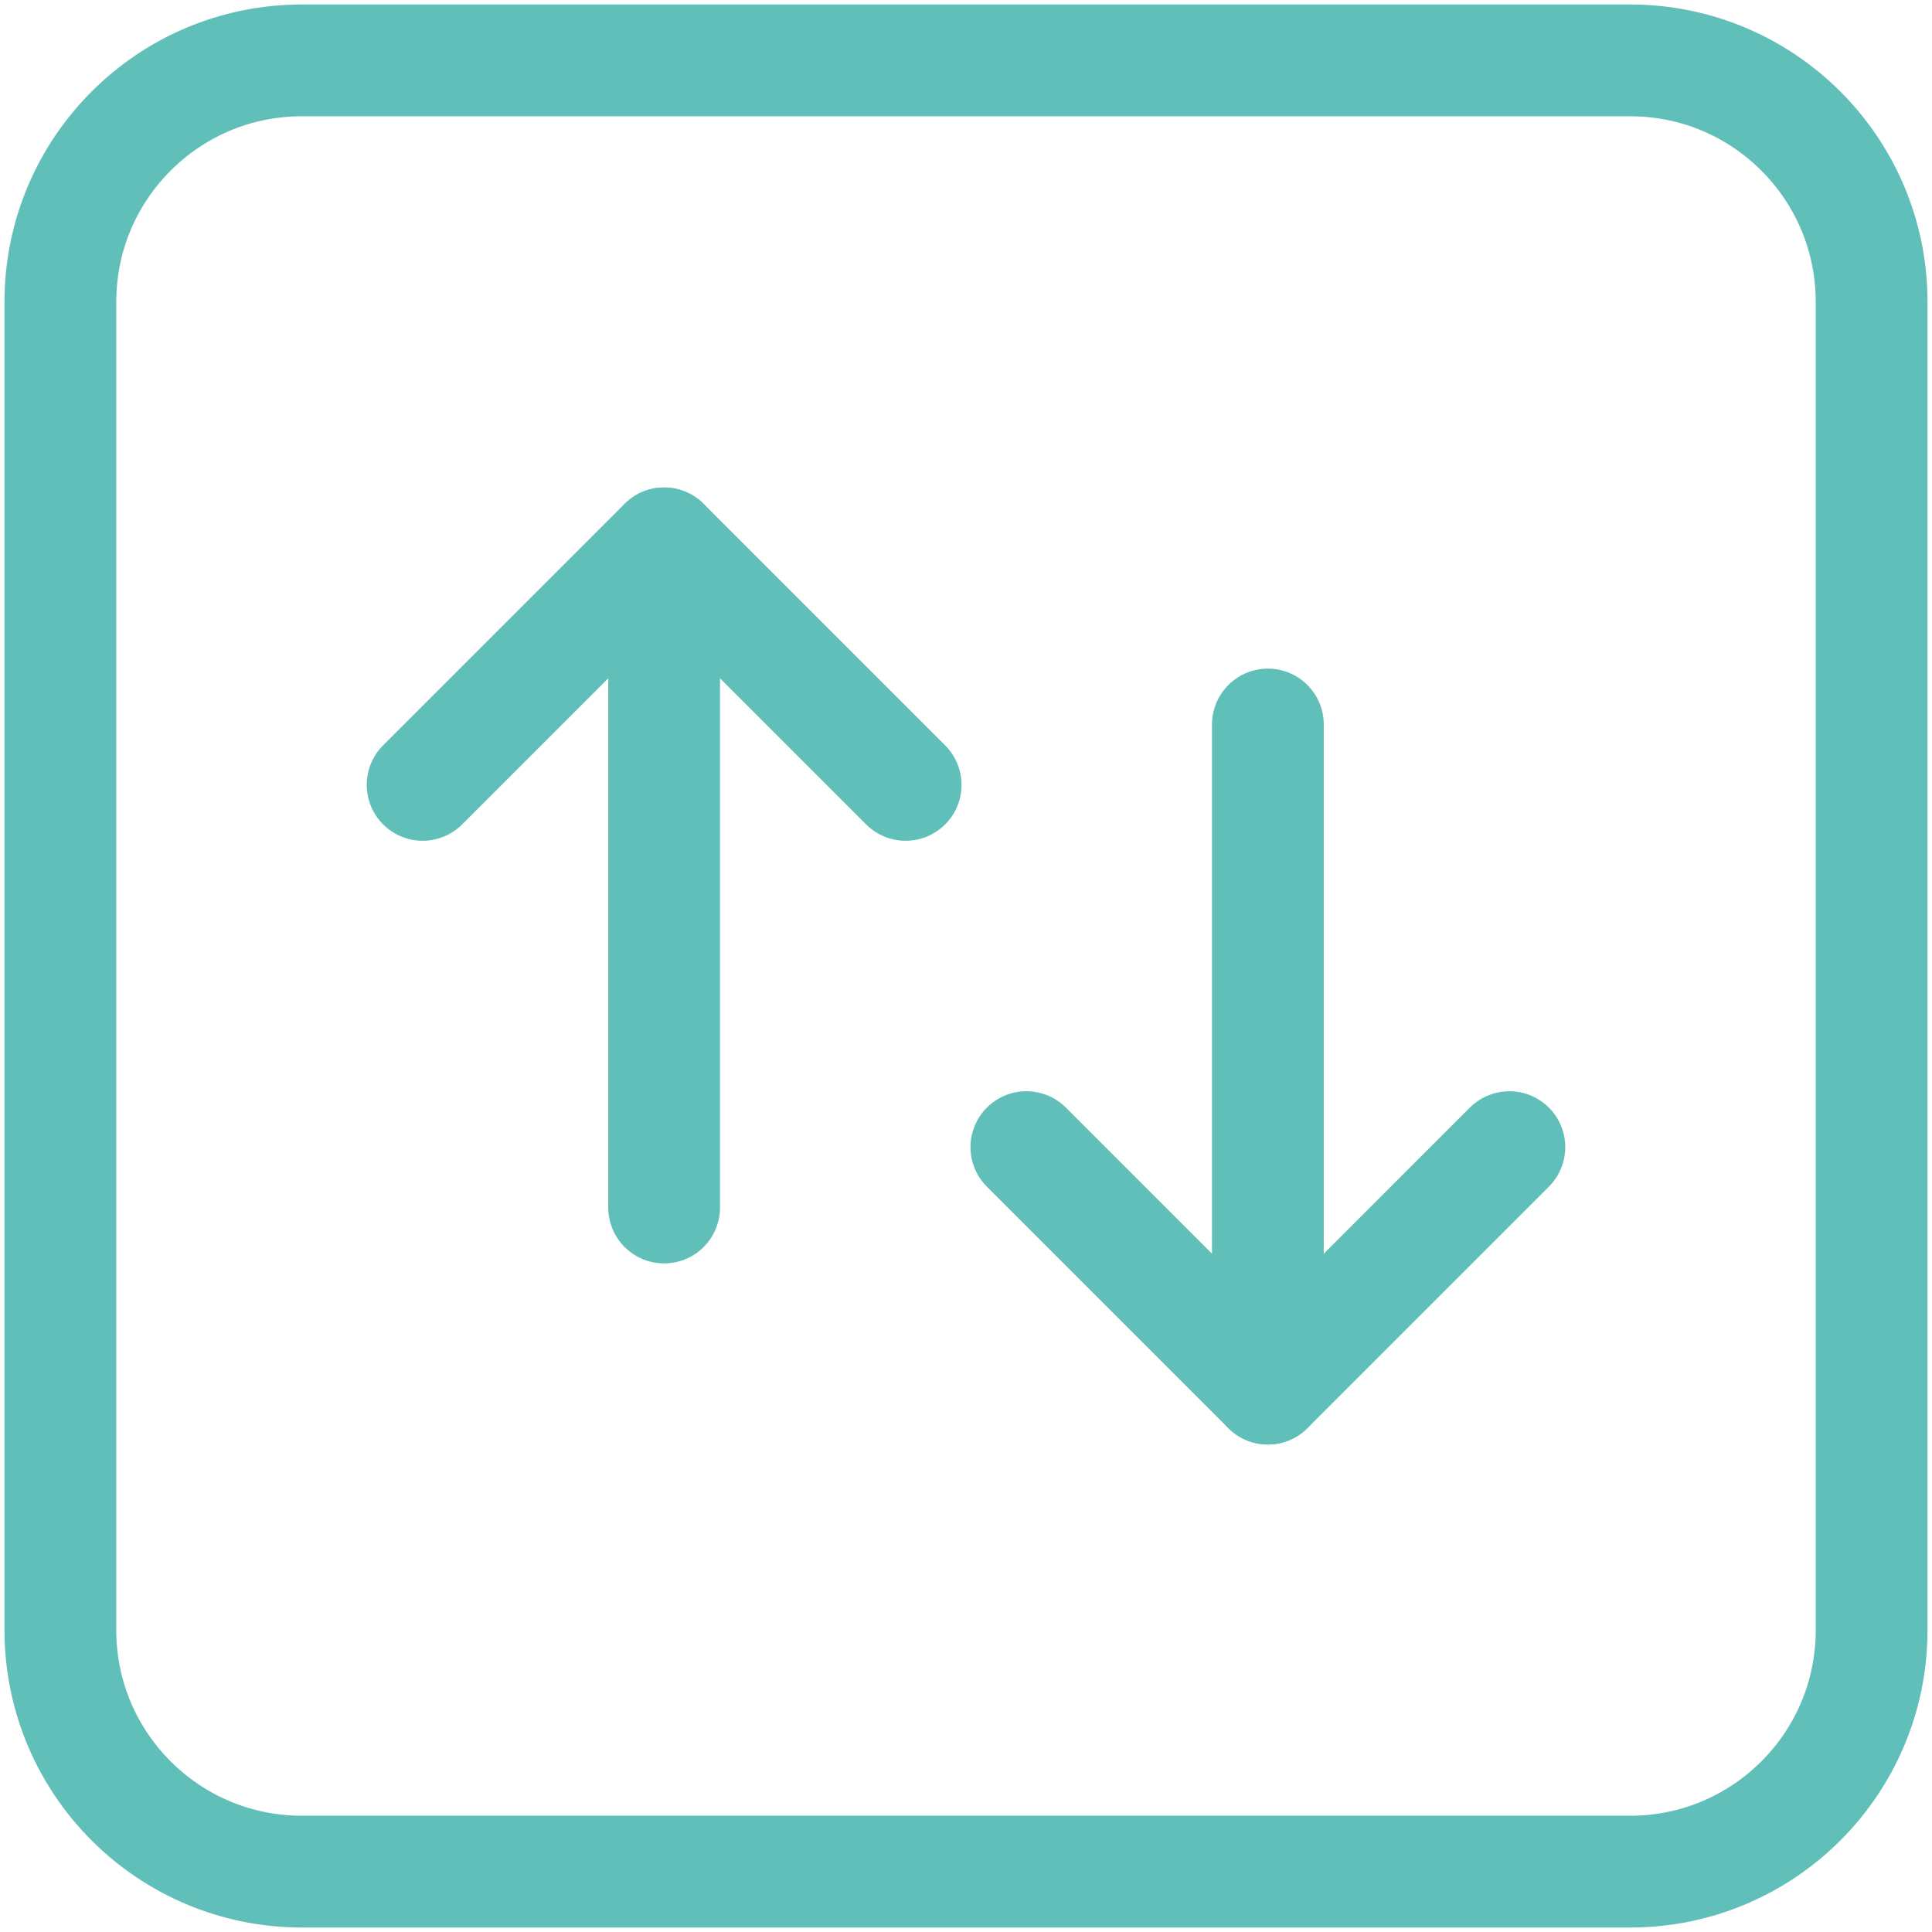 <svg width="28" height="28" viewBox="0 0 28 28" fill="none" xmlns="http://www.w3.org/2000/svg">
<g clip-path="url(#clip0_2372_24428)">
<path d="M18.375 10.5V20.125" stroke="#61BFB9" stroke-width="1.62" stroke-linecap="round" stroke-linejoin="round"/>
<path d="M21.875 16.625L18.375 20.125L14.875 16.625" stroke="#61BFB9" stroke-width="1.62" stroke-linecap="round" stroke-linejoin="round"/>
<path d="M9.625 17.5V7.875" stroke="#61BFB9" stroke-width="1.62" stroke-linecap="round" stroke-linejoin="round"/>
<path d="M6.125 11.375L9.625 7.875L13.125 11.375" stroke="#61BFB9" stroke-width="1.62" stroke-linecap="round" stroke-linejoin="round"/>
<path d="M23.625 0.875H4.375C2.442 0.875 0.875 2.442 0.875 4.375V23.625C0.875 25.558 2.442 27.125 4.375 27.125H23.625C25.558 27.125 27.125 25.558 27.125 23.625V4.375C27.125 2.442 25.558 0.875 23.625 0.875Z" stroke="#61BFB9" stroke-width="1.62" stroke-linecap="round" stroke-linejoin="round"/>
</g>
<defs>
<clipPath id="clip0_2372_24428">
<rect width="28" height="28" fill="white"/>
</clipPath>
</defs>
</svg>

